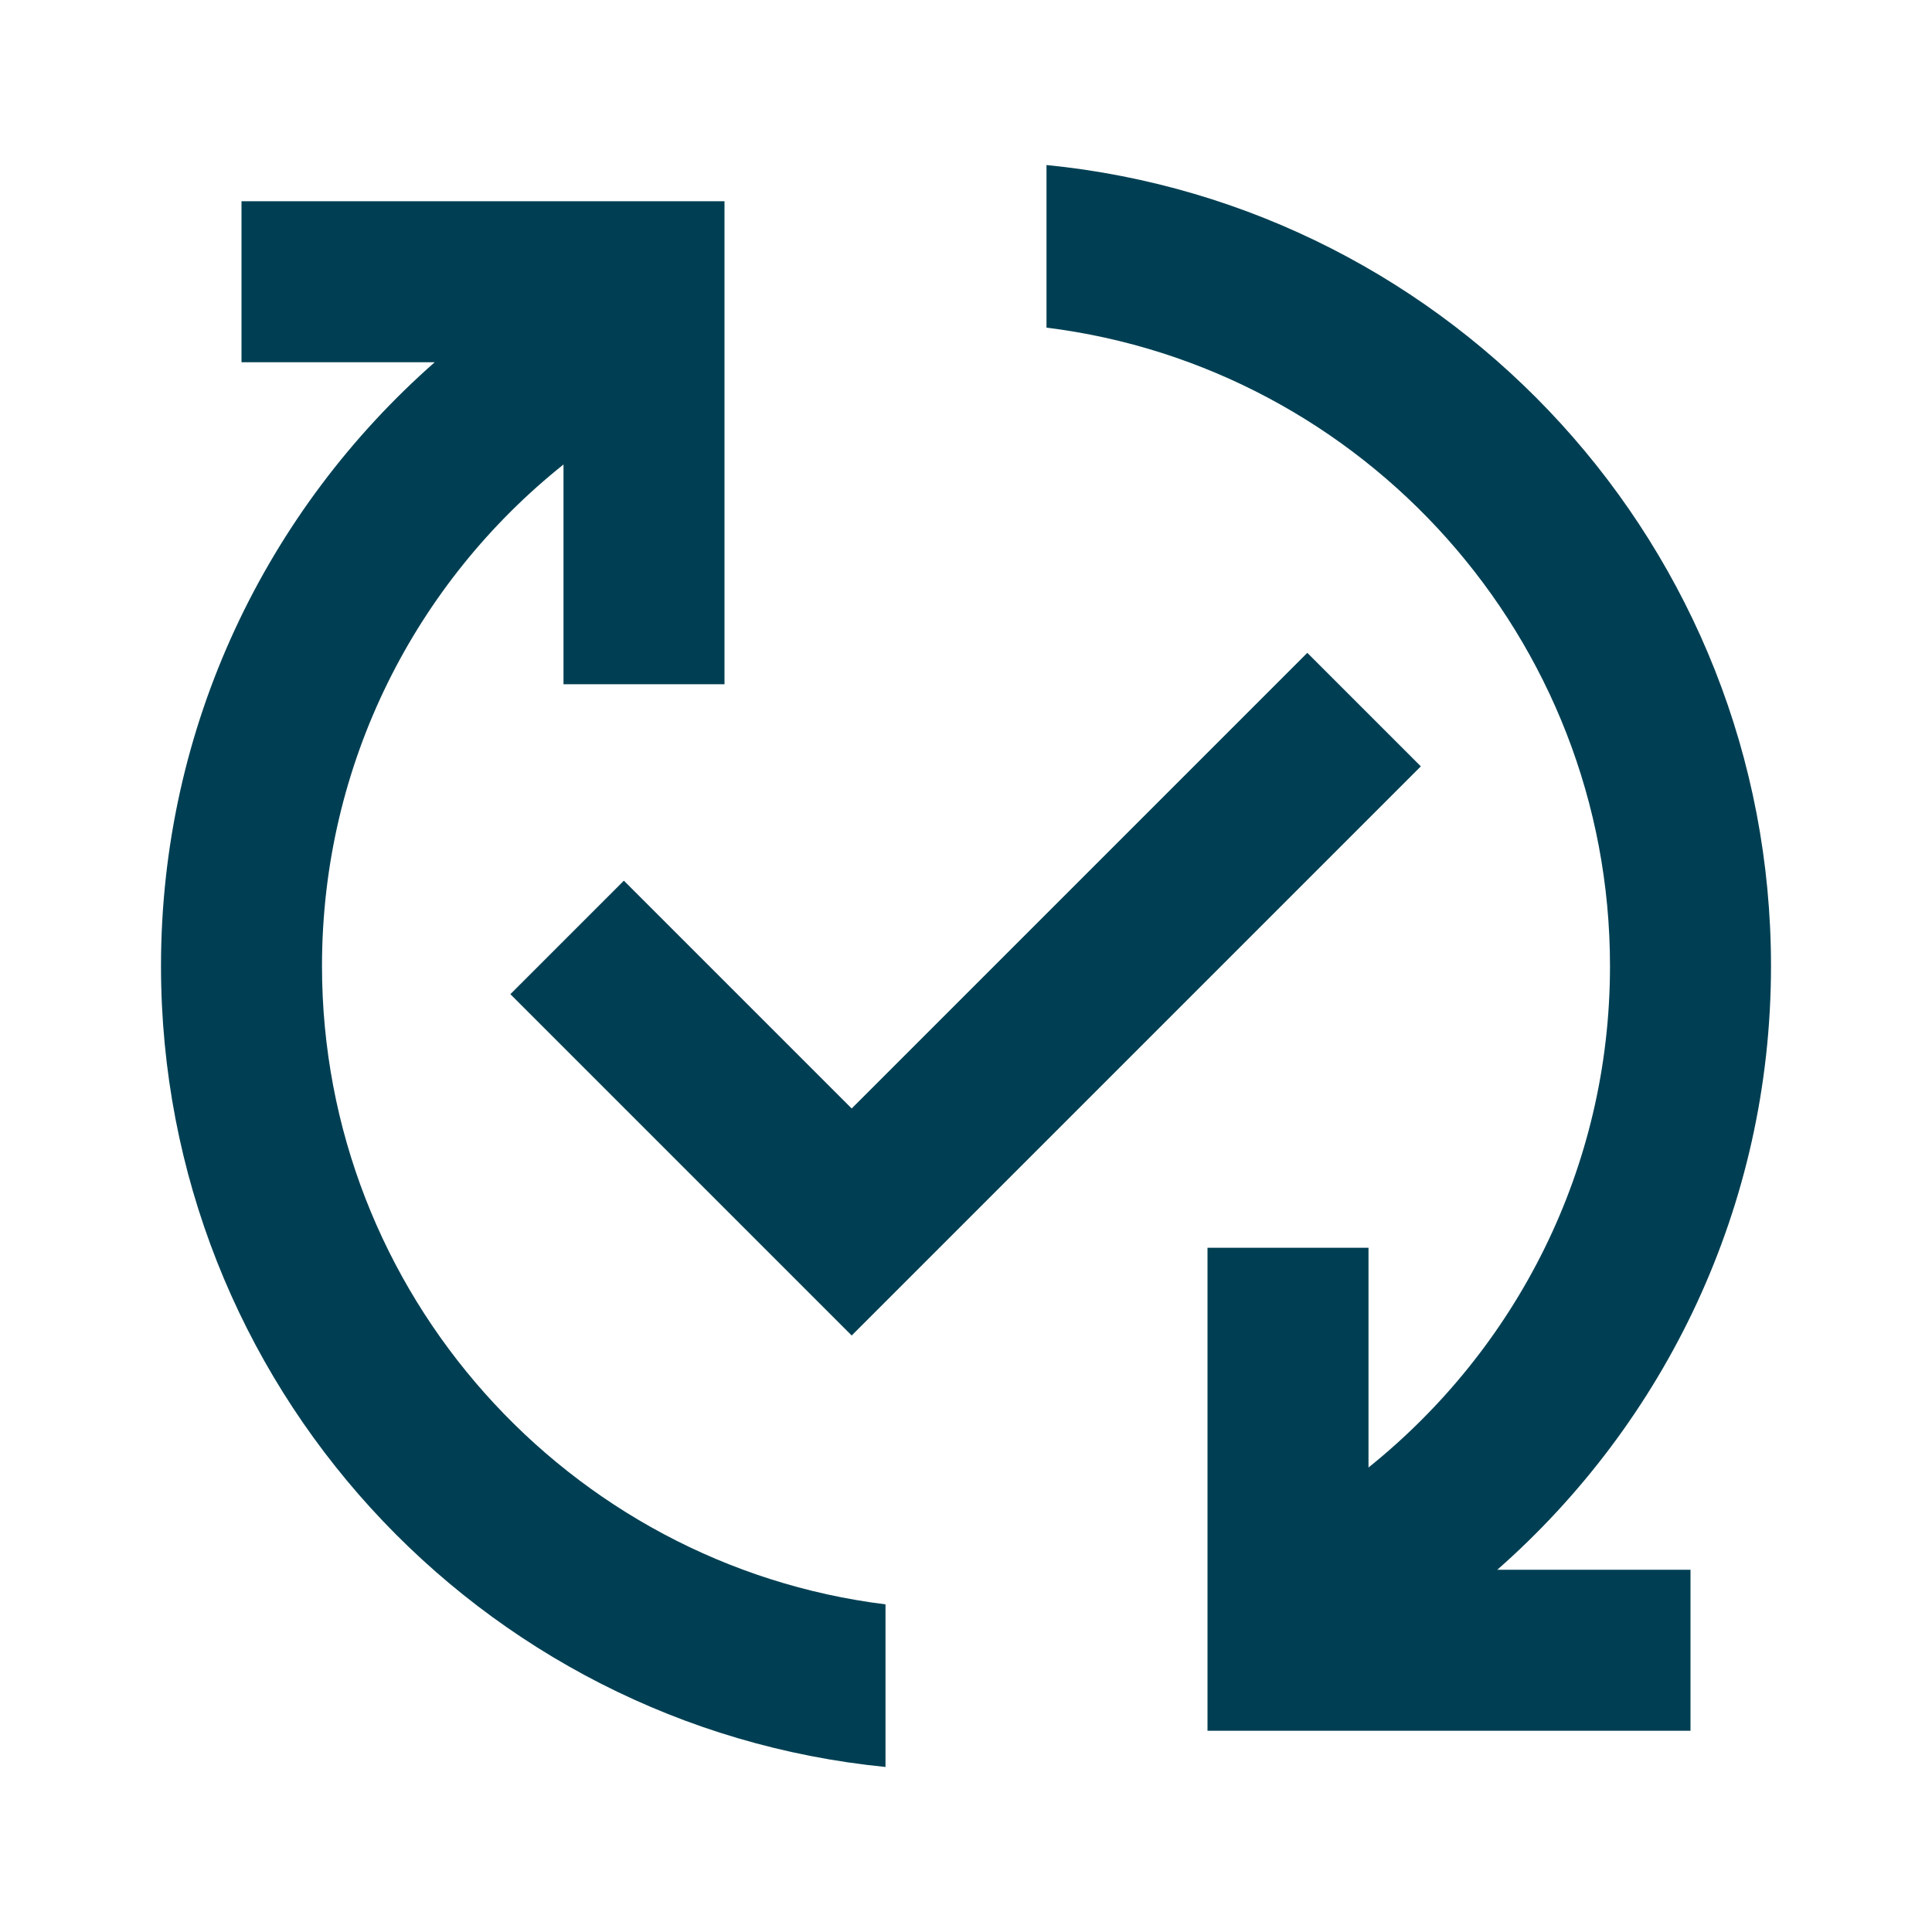 <?xml version="1.0" encoding="UTF-8"?>
<svg width="24px" height="24px" viewBox="0 0 24 24" version="1.1" xmlns="http://www.w3.org/2000/svg" xmlns:xlink="http://www.w3.org/1999/xlink">
    <title>published_with_changes-blue-24dp</title>
    <g id="published_with_changes-blue-24dp" stroke="none" stroke-width="1" fill="none" fill-rule="evenodd">
        <g id="published_with_changes-black-24dp">
            <rect id="Rectangle" x="0" y="0" width="24" height="24"></rect>
            <path d="M18.6,19.5 L21,19.5 L21,21.5 L15,21.5 L15,15.5 L17,15.5 L17,18.23 C18.83,16.76 20,14.52 20,12 C20,7.93 16.94,4.56 13,4.07 L13,2.05 C18.05,2.55 22,6.81 22,12 C22,14.99 20.68,17.67 18.6,19.5 Z M4,12 C4,9.48 5.17,7.23 7,5.77 L7,8.5 L9,8.5 L9,2.5 L3,2.5 L3,4.5 L5.4,4.5 C3.32,6.33 2,9.01 2,12 C2,17.19 5.95,21.45 11,21.95 L11,19.93 C7.06,19.44 4,16.07 4,12 Z M16.24,8.11 L10.58,13.77 L7.75,10.94 L6.34,12.35 L10.58,16.59 L17.65,9.52 L16.24,8.11 Z" id="Shape" fill="#003F53" fill-rule="nonzero"></path>
        </g>
    </g>
</svg>